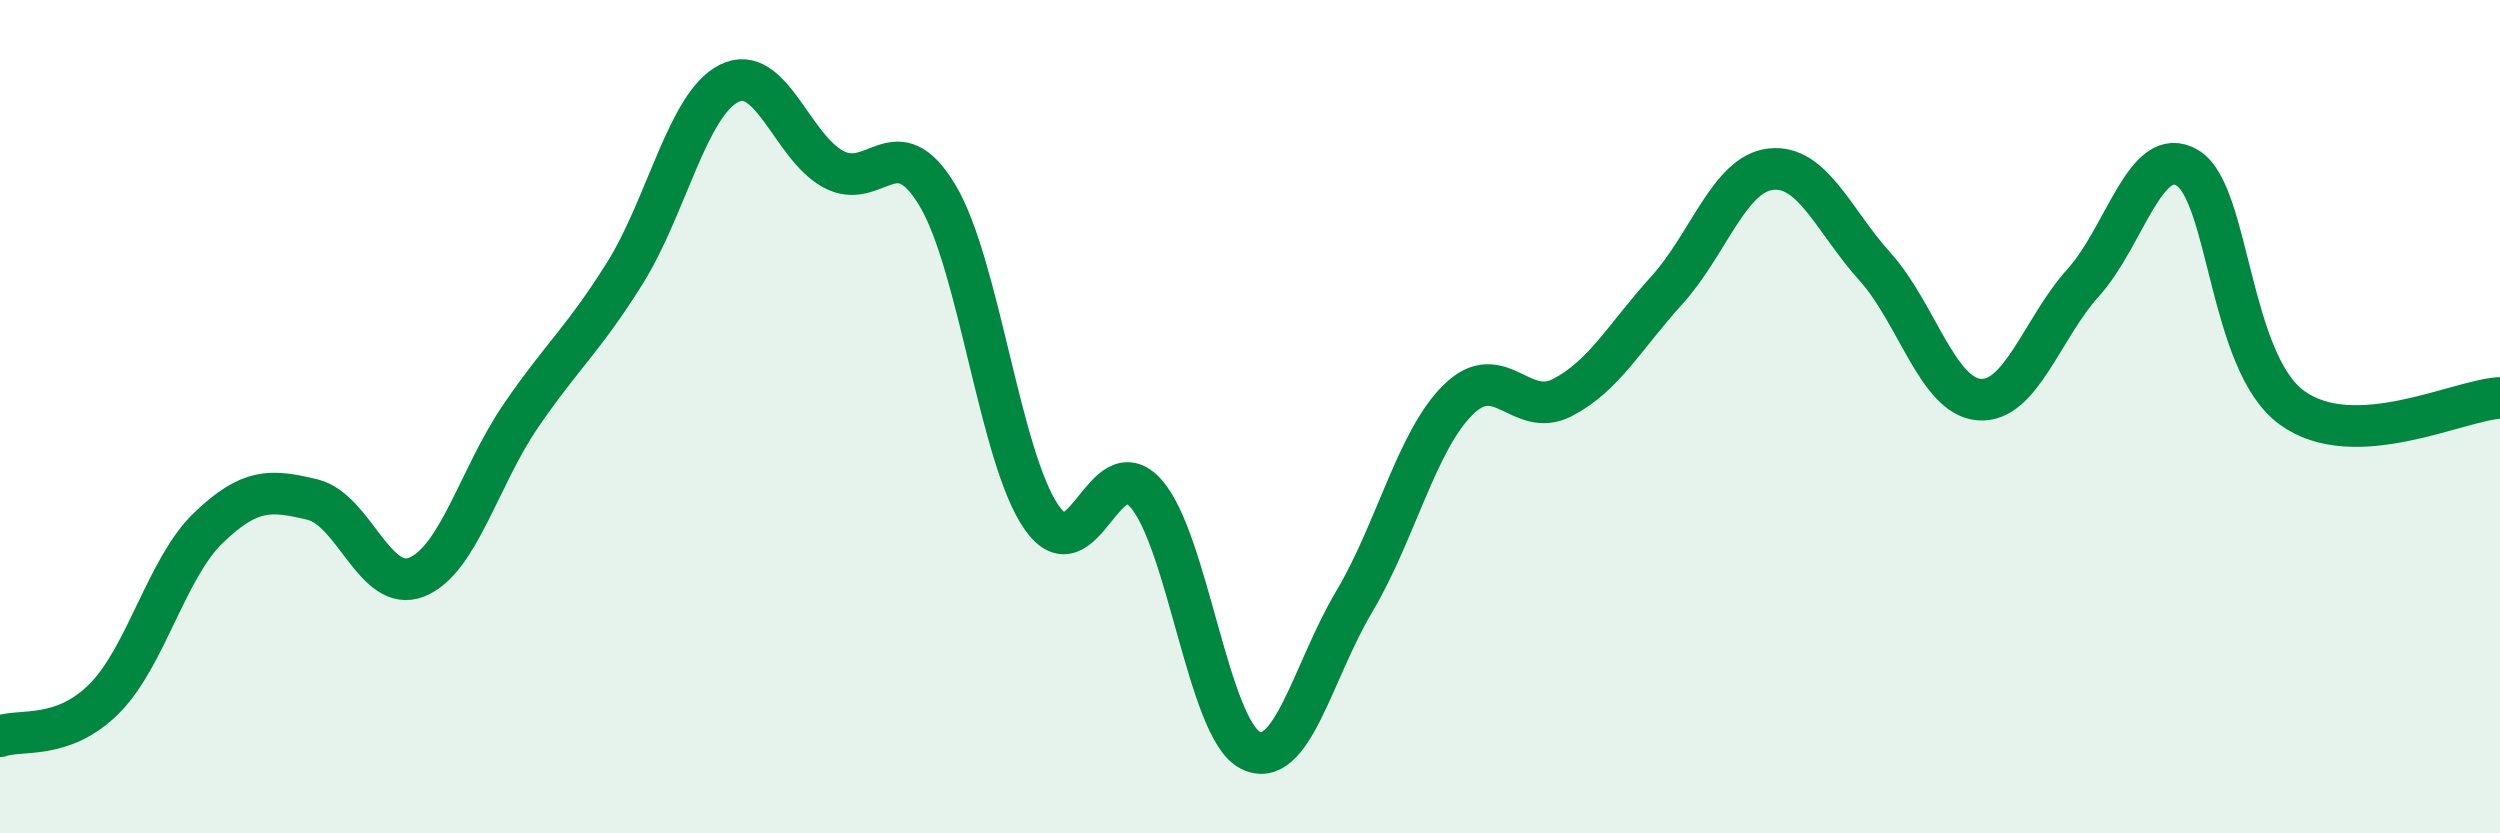 
    <svg width="60" height="20" viewBox="0 0 60 20" xmlns="http://www.w3.org/2000/svg">
      <path
        d="M 0,17.67 C 0.5,17.49 1.5,17.77 2.5,16.77 C 3.5,15.77 4,13.63 5,12.67 C 6,11.71 6.5,11.75 7.5,11.99 C 8.5,12.23 9,14.25 10,13.85 C 11,13.45 11.5,11.44 12.5,9.98 C 13.5,8.52 14,8.15 15,6.55 C 16,4.95 16.5,2.5 17.5,2 C 18.5,1.5 19,3.52 20,4.06 C 21,4.6 21.5,3.02 22.5,4.69 C 23.5,6.36 24,10.99 25,12.42 C 26,13.85 26.5,10.72 27.5,11.84 C 28.5,12.96 29,17.48 30,18 C 31,18.52 31.5,16.12 32.5,14.44 C 33.5,12.76 34,10.57 35,9.59 C 36,8.61 36.5,10.06 37.5,9.54 C 38.5,9.02 39,8.07 40,6.97 C 41,5.87 41.5,4.17 42.5,4.06 C 43.5,3.95 44,5.29 45,6.4 C 46,7.51 46.5,9.51 47.5,9.59 C 48.5,9.67 49,7.89 50,6.78 C 51,5.67 51.5,3.43 52.5,4.03 C 53.5,4.63 53.5,8.68 55,9.78 C 56.5,10.88 59,9.6 60,9.55L60 20L0 20Z"
        fill="#008740"
        opacity="0.1"
        stroke-linecap="round"
        stroke-linejoin="round"
      />
      <path
        d="M 0,17.67 C 0.5,17.49 1.5,17.77 2.5,16.77 C 3.5,15.77 4,13.63 5,12.67 C 6,11.71 6.5,11.75 7.5,11.99 C 8.5,12.23 9,14.25 10,13.85 C 11,13.45 11.5,11.44 12.5,9.98 C 13.5,8.52 14,8.15 15,6.55 C 16,4.95 16.5,2.5 17.5,2 C 18.5,1.5 19,3.52 20,4.06 C 21,4.6 21.5,3.02 22.5,4.69 C 23.5,6.36 24,10.99 25,12.42 C 26,13.85 26.5,10.72 27.5,11.84 C 28.5,12.96 29,17.48 30,18 C 31,18.52 31.5,16.12 32.5,14.44 C 33.5,12.76 34,10.57 35,9.59 C 36,8.61 36.5,10.06 37.5,9.54 C 38.5,9.02 39,8.07 40,6.97 C 41,5.87 41.5,4.17 42.5,4.06 C 43.5,3.95 44,5.29 45,6.4 C 46,7.51 46.5,9.51 47.5,9.59 C 48.5,9.67 49,7.89 50,6.78 C 51,5.67 51.5,3.43 52.5,4.03 C 53.5,4.63 53.5,8.68 55,9.78 C 56.5,10.88 59,9.6 60,9.55"
        stroke="#008740"
        stroke-width="1"
        fill="none"
        stroke-linecap="round"
        stroke-linejoin="round"
      />
    </svg>
  